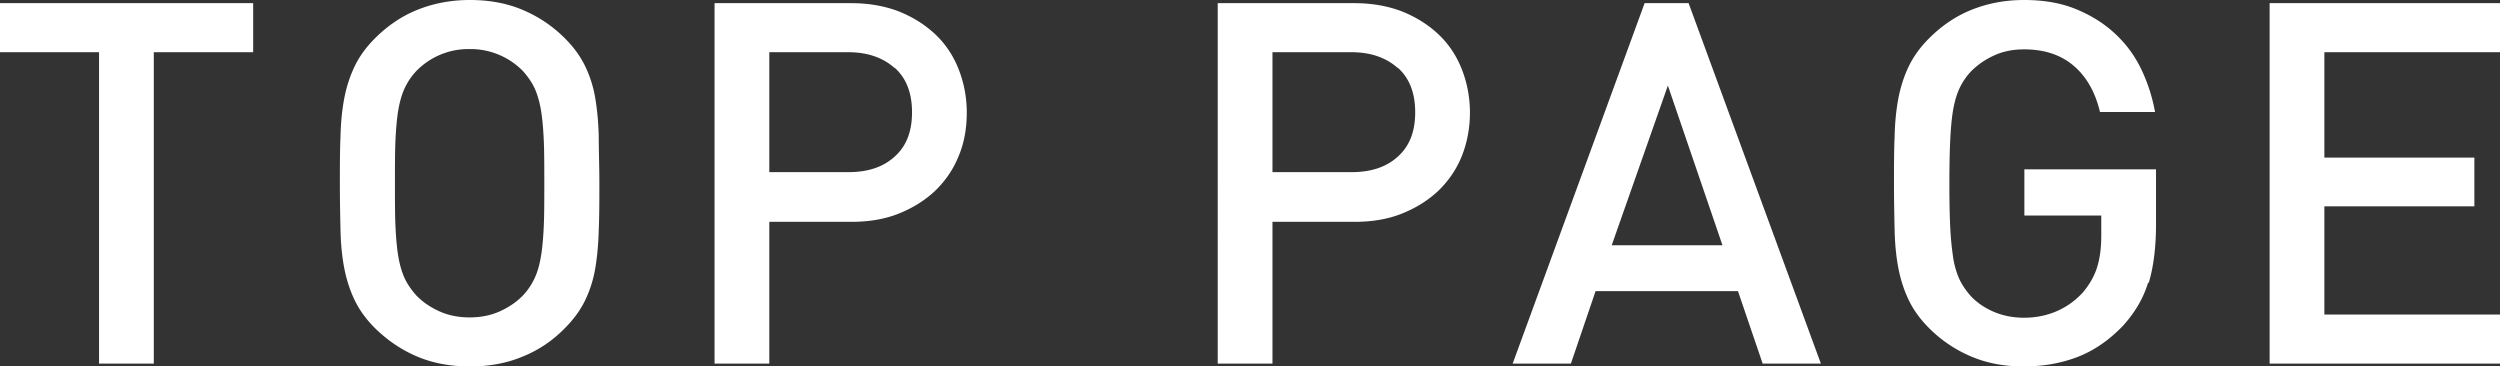 <svg height="11.58" viewBox="0 0 79 11.58" width="79" xmlns="http://www.w3.org/2000/svg"><rect x="0" y="0" width="79" height="11.58" fill="#333333" stroke="none"/><path d="M4.86 1.65v9.84H3.13V1.65H0V.1h8v1.55zm14.06 5.62c-.01.44-.05.85-.11 1.21s-.17.7-.32 1.01-.36.6-.64.88c-.39.4-.84.7-1.34.9-.5.21-1.06.31-1.66.31s-1.16-.1-1.66-.31-.94-.51-1.34-.9c-.28-.28-.49-.57-.64-.88s-.26-.65-.33-1.01-.11-.76-.12-1.21-.02-.94-.02-1.48 0-1.04.02-1.48c.01-.44.05-.84.12-1.21.07-.36.18-.7.33-1.01s.36-.6.64-.88c.39-.39.84-.7 1.34-.9S14.24 0 14.85 0s1.16.1 1.66.31.95.51 1.34.9c.28.28.49.57.64.88s.26.65.32 1.01.1.77.11 1.21c0 .44.02.94.02 1.48s0 1.04-.02 1.48zm-1.74-2.91c-.02-.38-.05-.7-.1-.96s-.12-.48-.21-.66-.21-.34-.34-.49a2.323 2.323 0 00-1.69-.7 2.304 2.304 0 00-1.69.7c-.14.15-.25.31-.34.49s-.16.4-.21.66-.08.58-.1.96-.02.86-.02 1.43 0 1.05.02 1.43.05.7.1.96.12.48.21.66.21.34.34.49c.2.21.45.38.74.51s.61.19.95.19.66-.06.95-.19.54-.3.74-.51c.14-.15.25-.31.34-.49s.16-.39.21-.66c.05-.26.08-.58.1-.96s.02-.86.02-1.43 0-1.05-.02-1.43zm13.11.58c-.17.42-.42.78-.74 1.09-.32.3-.7.54-1.15.72s-.95.26-1.5.26h-2.59v4.48h-1.73V.1h4.32c.55 0 1.06.09 1.5.26.45.18.83.42 1.15.72s.57.67.74 1.1.26.89.26 1.38-.08.96-.26 1.38zm-2.02-2.79c-.37-.33-.86-.5-1.46-.5h-2.5v3.79h2.5c.61 0 1.1-.16 1.46-.49.37-.33.55-.79.55-1.4s-.18-1.08-.55-1.41zm17.92 2.79c-.17.42-.42.78-.74 1.09-.32.3-.7.54-1.15.72s-.95.26-1.5.26h-2.59v4.48h-1.73V.1h4.32c.55 0 1.06.09 1.5.26.45.18.83.42 1.15.72s.57.67.74 1.1.26.89.26 1.38-.09.96-.26 1.38zm-2.02-2.79c-.37-.33-.86-.5-1.46-.5h-2.5v3.79h2.5c.61 0 1.1-.16 1.46-.49.37-.33.55-.79.55-1.4s-.18-1.08-.55-1.41zm11.53 9.34l-.78-2.29h-4.5l-.78 2.29H47.8L51.97.1h1.39l4.18 11.39zm-2.99-8.8l-1.78 5.06h3.5L52.7 2.69zm15.17 6.24c-.15.5-.42.95-.79 1.36-.44.46-.92.79-1.44.99s-1.09.3-1.7.3-1.15-.1-1.65-.31-.95-.51-1.34-.9c-.28-.28-.49-.57-.64-.88s-.26-.65-.33-1.01-.11-.76-.12-1.21-.02-.94-.02-1.48 0-1.04.02-1.48c.01-.44.05-.84.12-1.21.07-.36.18-.7.33-1.01s.36-.6.64-.88c.39-.39.84-.7 1.34-.9S63.35 0 63.96 0s1.15.09 1.62.28.88.44 1.23.76.63.69.84 1.12.36.89.45 1.38h-1.74c-.15-.63-.43-1.12-.83-1.46-.41-.35-.93-.52-1.57-.52-.34 0-.66.06-.94.19-.29.13-.53.3-.74.51-.14.15-.25.31-.34.49s-.16.4-.21.66-.08.58-.1.96-.03.86-.03 1.43.01 1.06.03 1.44.06.71.1.97c.05.26.12.48.21.66s.21.34.34.49c.2.21.45.38.74.5s.6.18.94.18c.37 0 .72-.07 1.04-.21s.59-.34.82-.59c.21-.25.36-.51.45-.8s.13-.62.13-.99v-.64h-2.43V5.35h4.16v1.74c0 .73-.08 1.35-.23 1.85zm3.84 2.56V.1H79v1.55h-5.55v3.33h4.74v1.54h-4.74v3.42H79v1.55z" fill="#fff"/></svg>